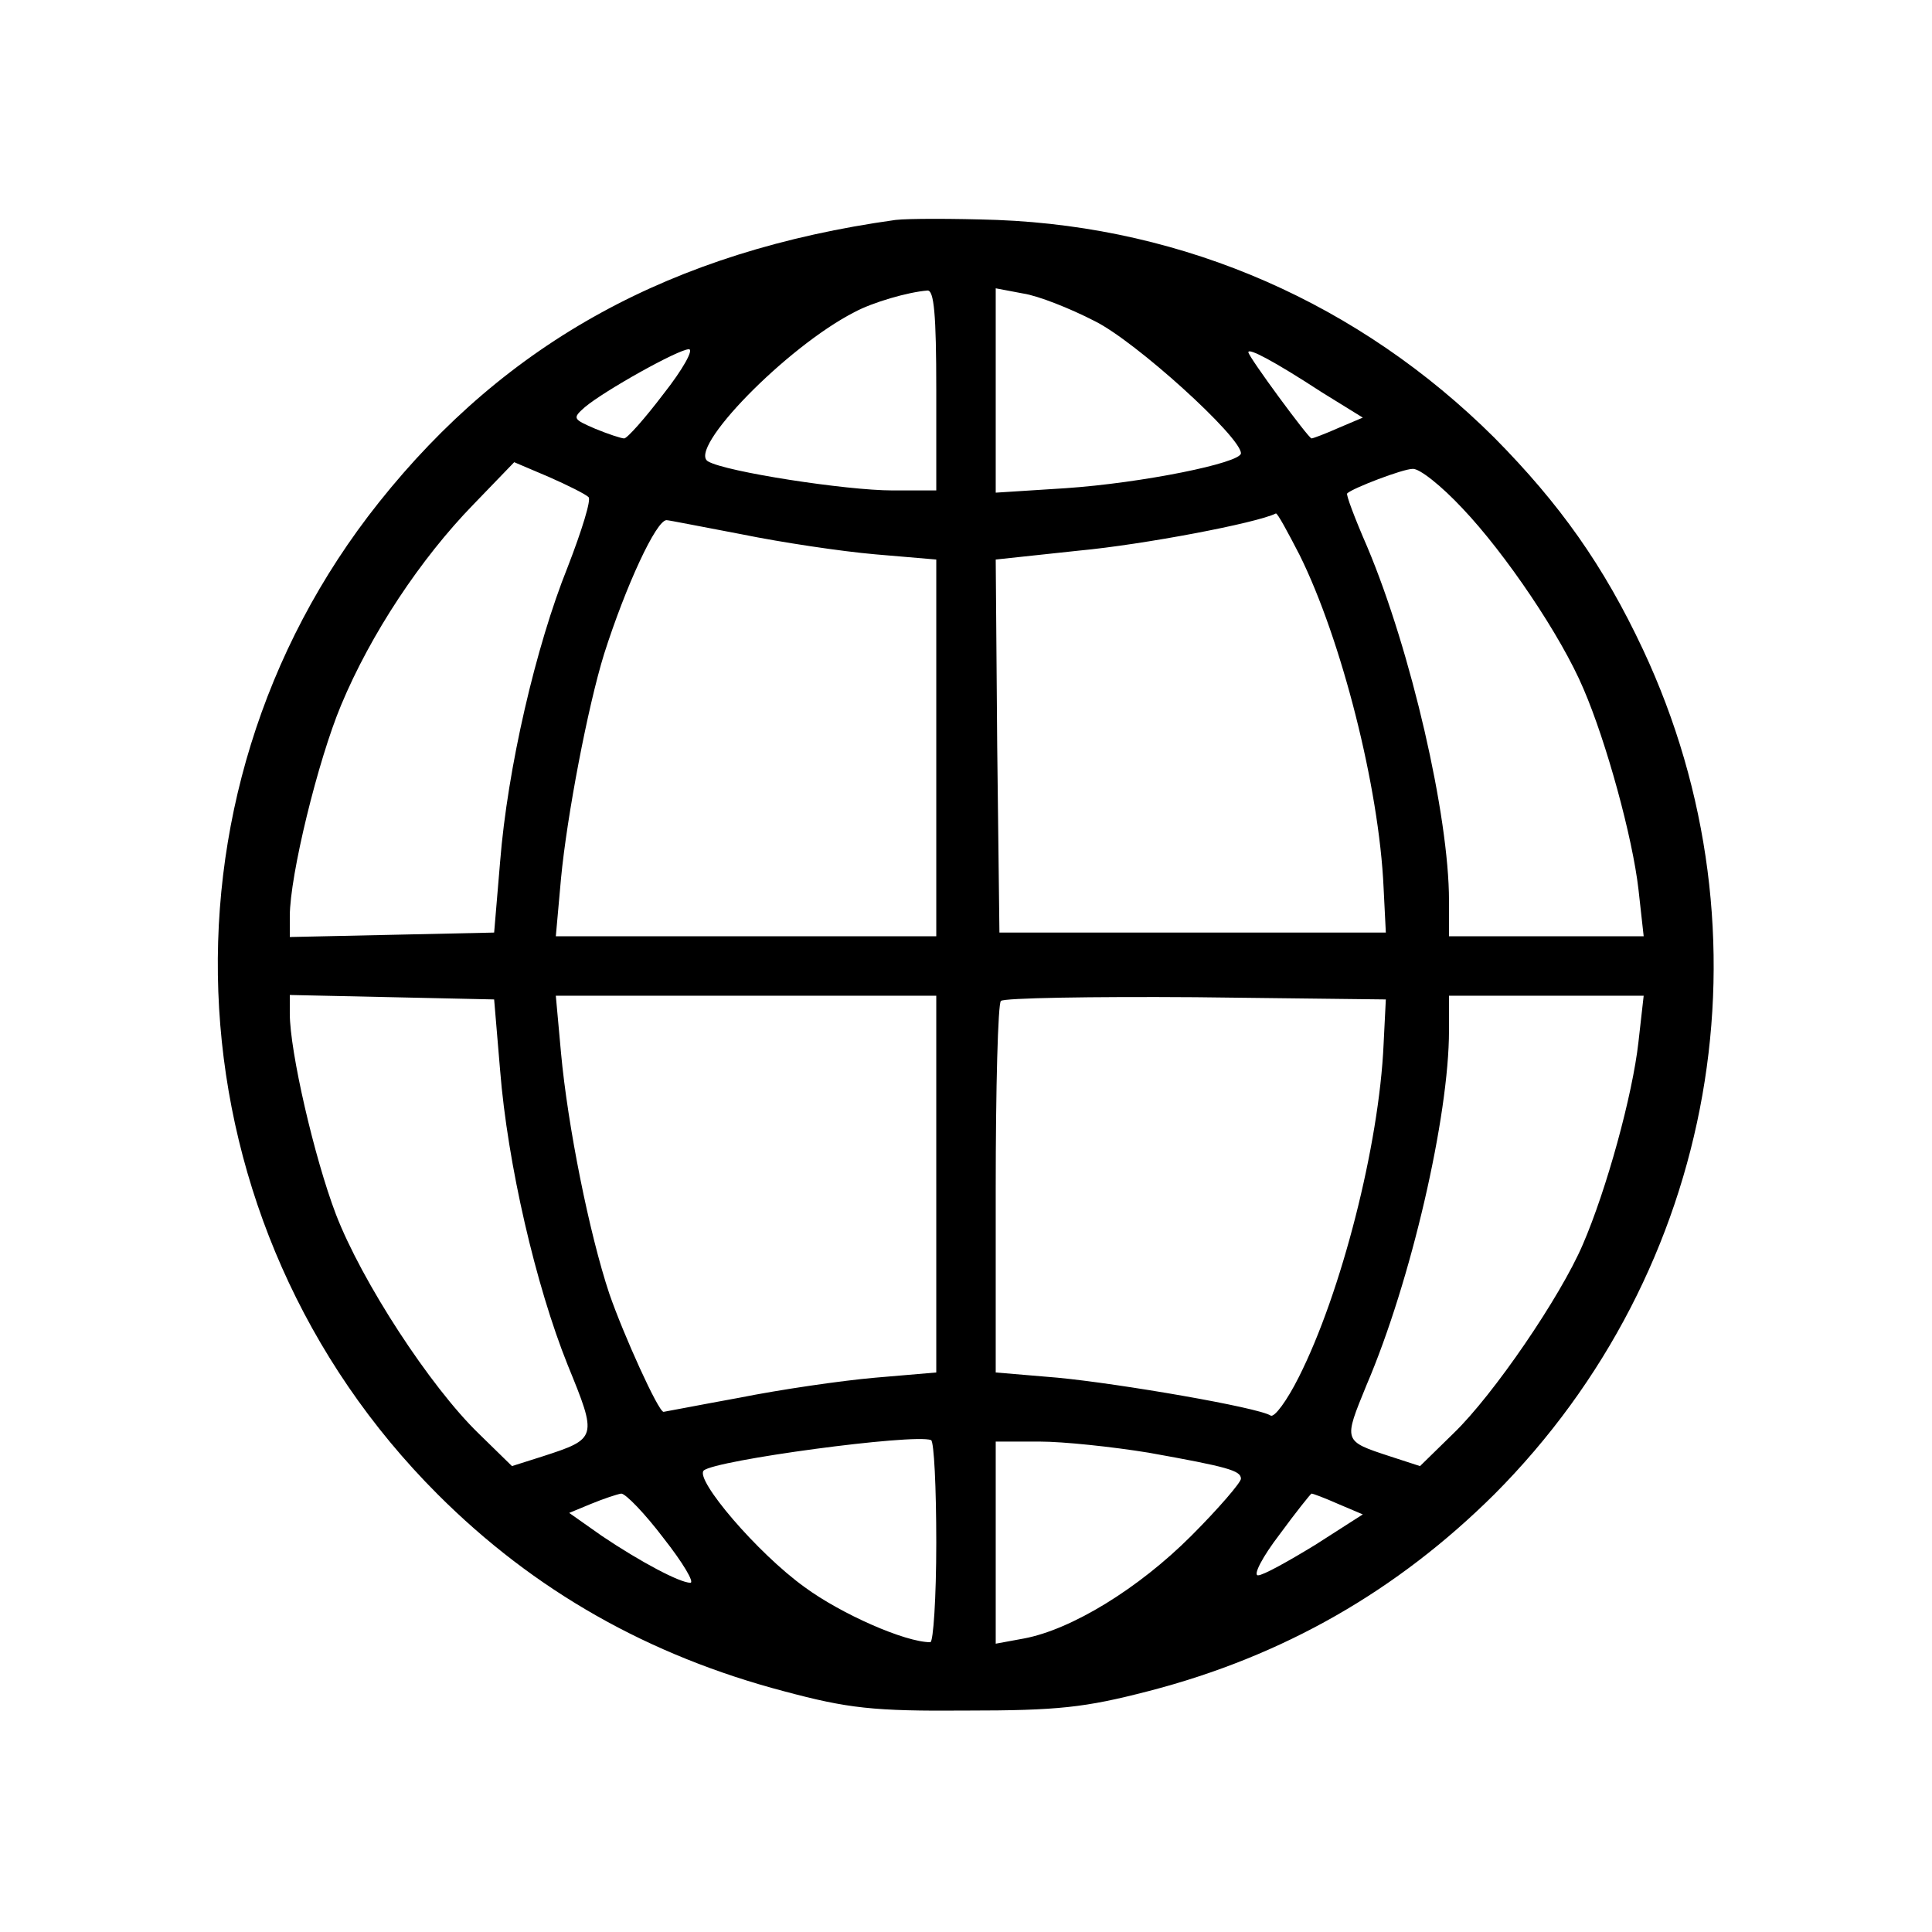 <?xml version="1.0" standalone="no"?>
<!DOCTYPE svg PUBLIC "-//W3C//DTD SVG 20010904//EN"
 "http://www.w3.org/TR/2001/REC-SVG-20010904/DTD/svg10.dtd">
<svg version="1.0" xmlns="http://www.w3.org/2000/svg"
 width="260pt" height="260pt" viewBox="0 0 260 260"
 preserveAspectRatio="xMidYMid meet">
<g transform="translate(0,260) scale(0.1,-0.1)"
fill="#000000" stroke="none">
<path d="M1205 2304 c-301 -42 -523 -164 -695 -380 -317 -398 -283 -973 79
-1335 130 -130 284 -217 466 -265 86 -23 120 -27 245 -26 124 0 160 4 245 26
182 47 335 135 466 265 300 301 380 753 200 1137 -53 113 -112 196 -200 285
-181 180 -415 283 -669 293 -59 2 -120 2 -137 0z m55 -229 l0 -135 -59 0 c-62
0 -224 25 -248 39 -29 16 105 154 197 201 24 13 72 27 98 29 9 1 12 -32 12
-134z m213 93 c55 -27 197 -156 197 -178 0 -13 -133 -40 -236 -47 l-94 -6 0
138 0 137 37 -7 c20 -3 63 -20 96 -37z m-580 -98 c-25 -33 -49 -60 -53 -60 -4
0 -22 6 -39 13 -30 13 -31 14 -14 29 26 22 126 78 140 78 7 0 -8 -27 -34 -60z
m886 2 l55 -34 -33 -14 c-18 -8 -34 -14 -36 -14 -4 0 -85 110 -85 116 0 6 33
-11 99 -54z m-987 -141 c4 -3 -9 -45 -28 -94 -43 -107 -81 -271 -91 -397 l-8
-95 -137 -3 -138 -3 0 28 c0 55 38 210 69 284 40 96 107 197 178 270 l55 57
47 -20 c25 -11 49 -23 53 -27z m1176 -15 c58 -61 133 -172 163 -243 31 -72 66
-200 74 -270 l7 -63 -131 0 -131 0 0 48 c0 114 -51 336 -110 476 -17 39 -29
71 -27 72 7 7 75 33 88 33 9 1 39 -23 67 -53z m-219 -63 c56 -113 107 -312
113 -448 l3 -60 -260 0 -260 0 -3 251 -2 251 112 12 c86 8 239 37 265 50 2 1
16 -25 32 -56z m-751 28 c54 -11 134 -23 180 -27 l82 -7 0 -253 0 -254 -256 0
-256 0 7 78 c8 84 36 231 58 302 29 91 70 180 84 180 3 0 48 -9 101 -19z
m-325 -721 c10 -126 48 -290 91 -397 40 -98 40 -99 -34 -123 l-41 -13 -45 44
c-65 63 -157 204 -192 295 -29 76 -62 219 -62 270 l0 25 138 -3 137 -3 8 -95z
m587 -154 l0 -253 -82 -7 c-46 -4 -128 -16 -183 -27 -55 -10 -101 -19 -102
-19 -7 0 -54 104 -73 159 -27 81 -56 226 -65 324 l-7 77 256 0 256 0 0 -254z
m602 189 c-6 -136 -57 -335 -114 -448 -16 -32 -33 -55 -38 -52 -17 11 -203 43
-287 51 l-83 7 0 247 c0 135 3 250 7 253 4 4 122 6 262 5 l256 -3 -3 -60z
m343 3 c-8 -72 -43 -199 -75 -273 -30 -70 -120 -202 -174 -254 l-45 -44 -40
13 c-64 21 -63 20 -32 96 60 140 111 362 111 477 l0 47 131 0 131 0 -7 -62z
m-945 -674 c0 -74 -4 -134 -8 -134 -34 0 -120 38 -169 74 -64 46 -148 145
-136 157 15 14 283 50 306 41 4 -2 7 -64 7 -138z m286 121 c106 -19 124 -24
124 -35 0 -5 -30 -40 -67 -77 -71 -71 -161 -126 -225 -138 l-38 -7 0 136 0
136 59 0 c32 0 98 -7 147 -15z m-653 -115 c26 -33 42 -60 36 -60 -14 0 -67 28
-119 63 l-44 31 29 12 c17 7 35 13 41 14 6 0 32 -27 57 -60z m908 46 l33 -14
-64 -41 c-36 -22 -70 -41 -77 -41 -7 0 6 25 29 55 22 30 42 55 43 55 2 0 18
-6 36 -14z"/>
</g>
</svg>
